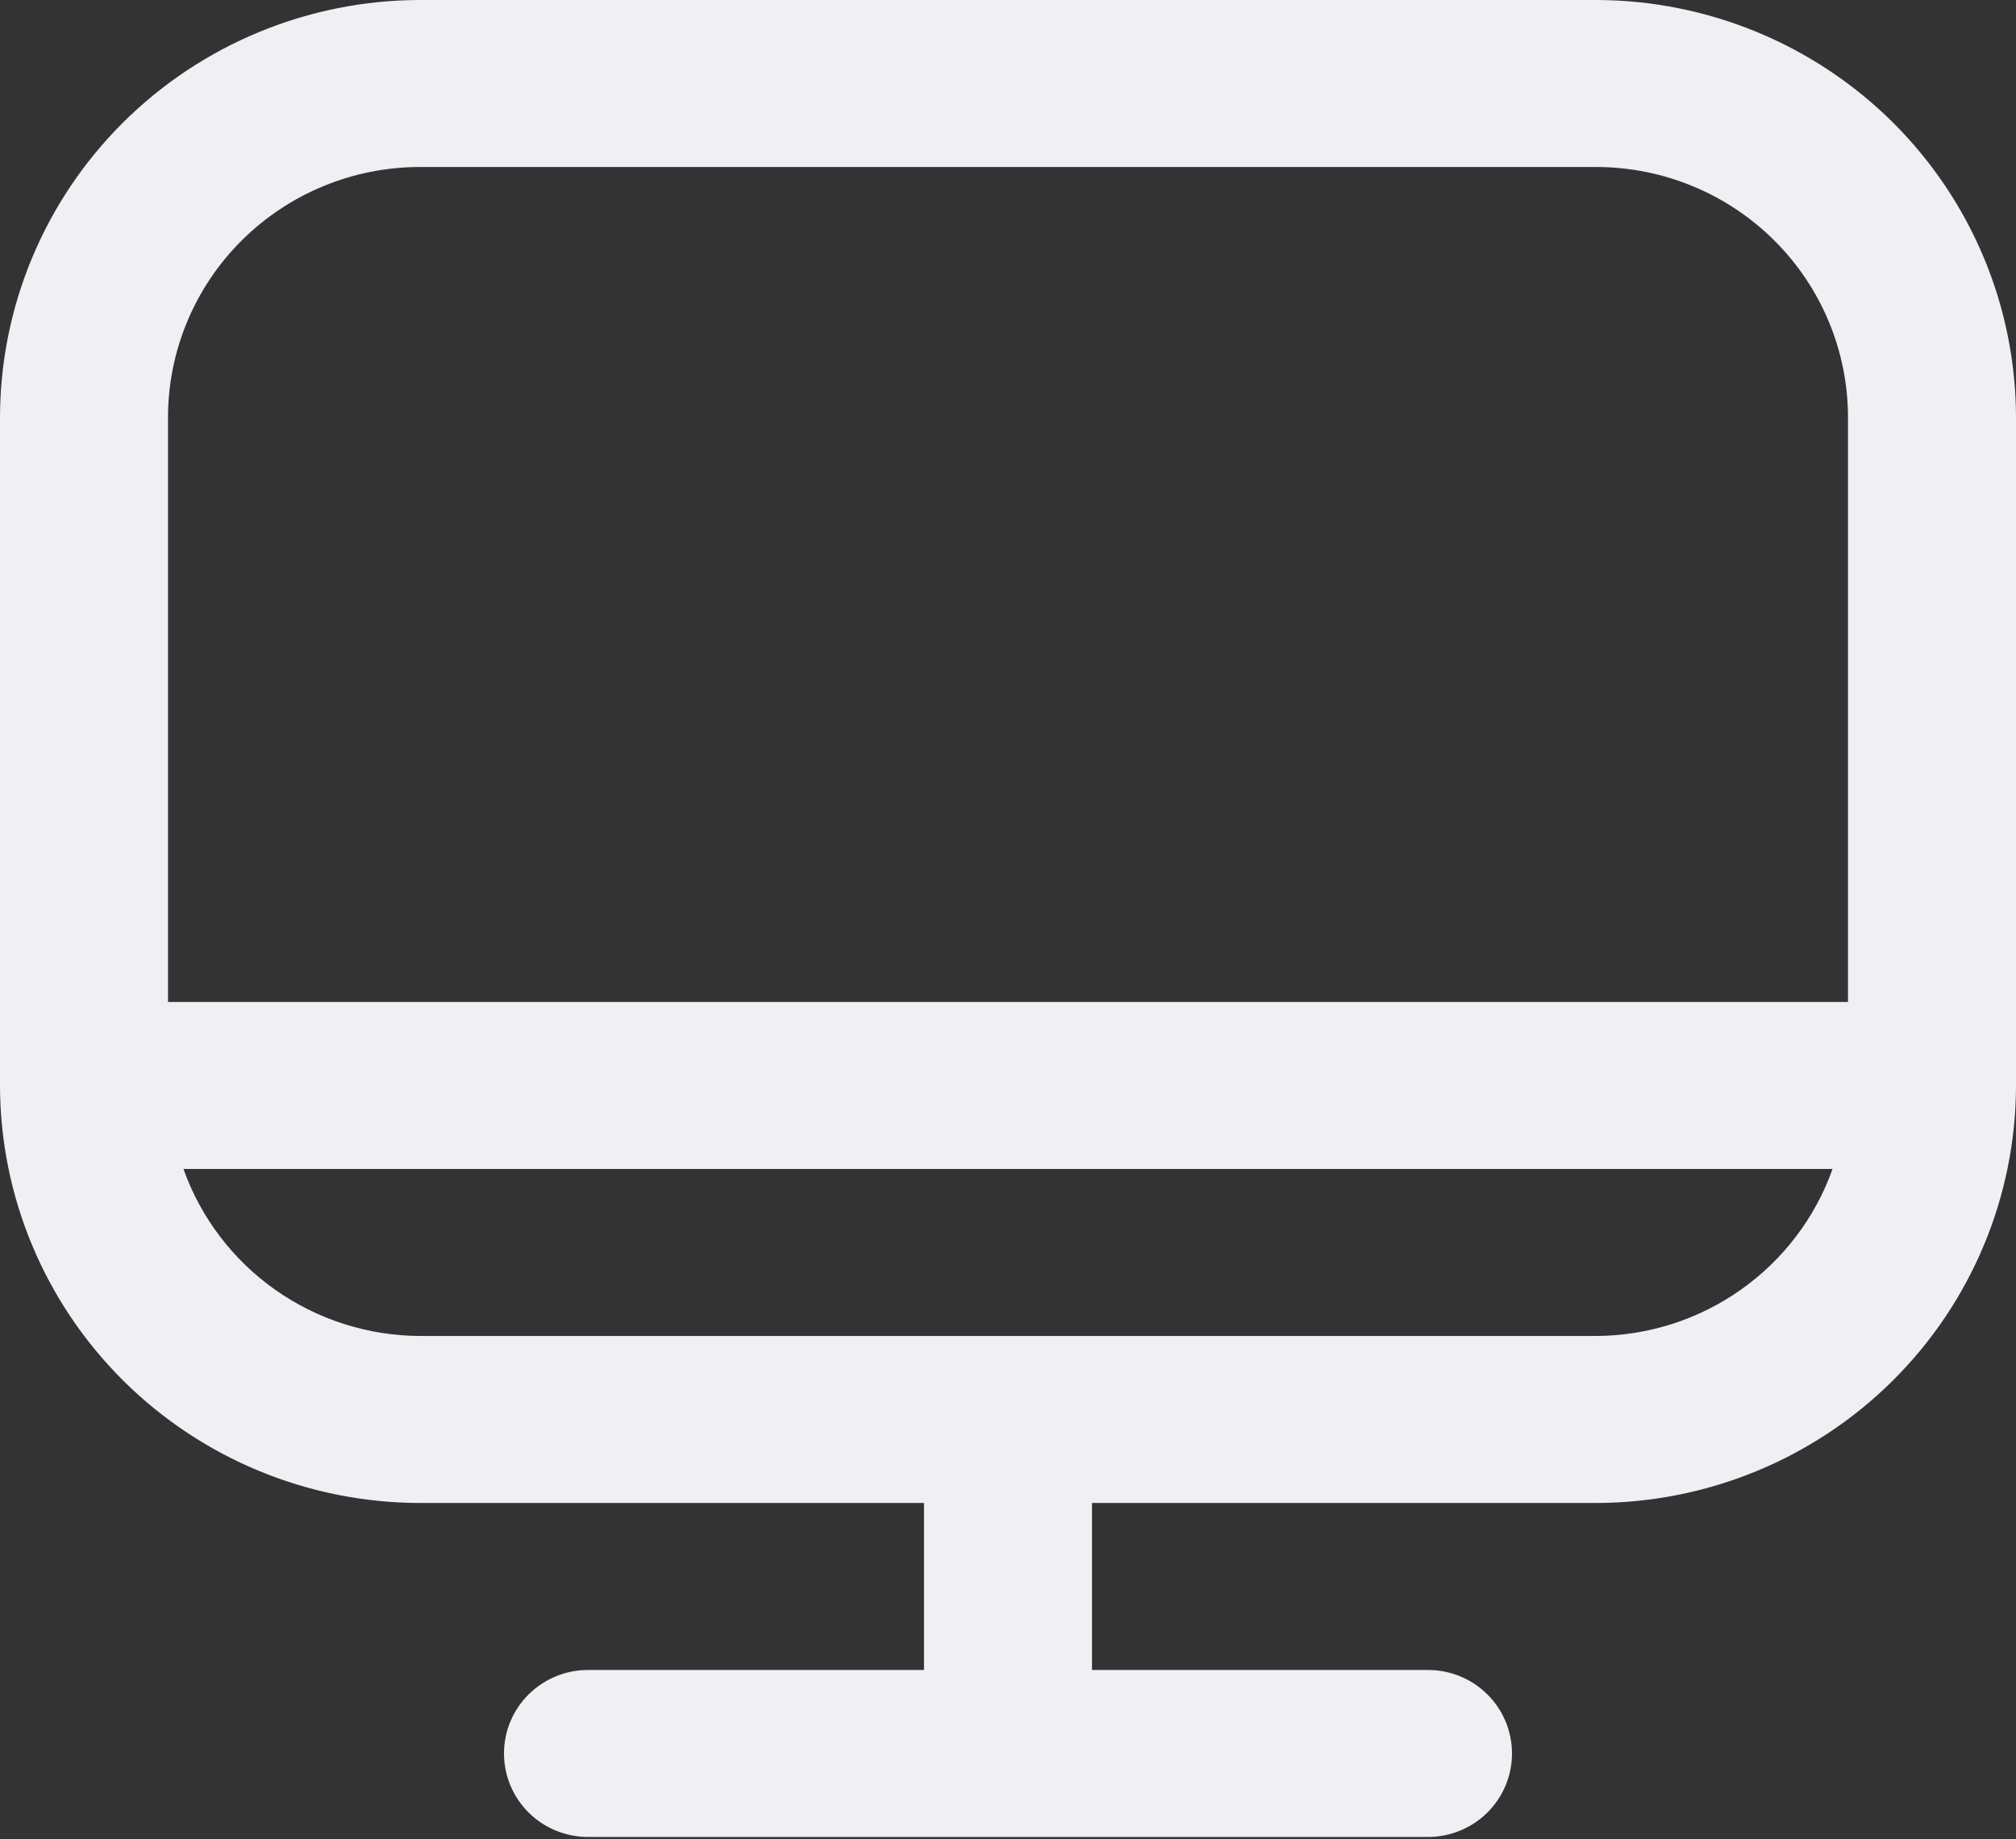 <svg width="80" height="73" viewBox="0 0 80 73" fill="none" xmlns="http://www.w3.org/2000/svg">
<rect x="0" y="0" width="80" height="73" fill="#333333" stroke="none"/>
<path d="M63.333 0H16.667C12.248 0.005 8.012 1.753 4.887 4.859C1.763 7.966 0.005 12.178 0 16.571L0 43.084C0.005 47.477 1.763 51.689 4.887 54.795C8.012 57.902 12.248 59.65 16.667 59.655H36.667V66.283H23.333C22.449 66.283 21.601 66.632 20.976 67.254C20.351 67.875 20 68.718 20 69.597C20 70.476 20.351 71.319 20.976 71.941C21.601 72.562 22.449 72.911 23.333 72.911H56.667C57.551 72.911 58.399 72.562 59.024 71.941C59.649 71.319 60 70.476 60 69.597C60 68.718 59.649 67.875 59.024 67.254C58.399 66.632 57.551 66.283 56.667 66.283H43.333V59.655H63.333C67.752 59.65 71.988 57.902 75.113 54.795C78.237 51.689 79.995 47.477 80 43.084V16.571C79.995 12.178 78.237 7.966 75.113 4.859C71.988 1.753 67.752 0.005 63.333 0ZM16.667 6.628H63.333C65.986 6.628 68.529 7.676 70.404 9.54C72.28 11.405 73.333 13.934 73.333 16.571V39.77H6.667V16.571C6.667 13.934 7.72 11.405 9.596 9.54C11.471 7.676 14.014 6.628 16.667 6.628ZM63.333 53.026H16.667C14.606 53.018 12.598 52.377 10.918 51.19C9.237 50.004 7.967 48.33 7.28 46.398H72.72C72.033 48.33 70.763 50.004 69.082 51.19C67.402 52.377 65.394 53.018 63.333 53.026Z" fill="#EFEFF4"></path>
</svg>

